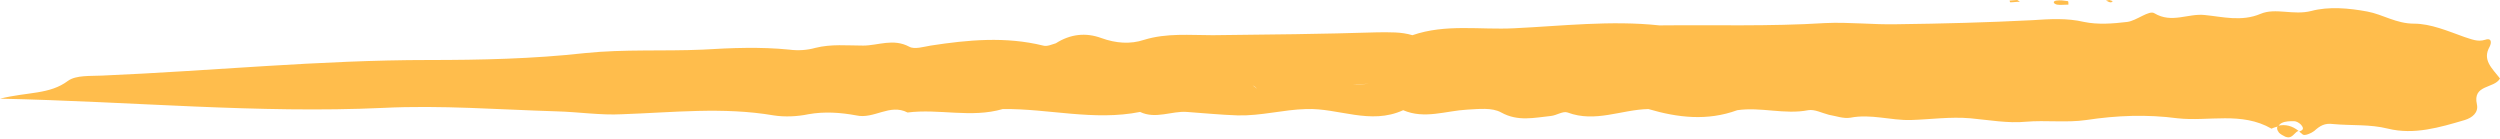 <?xml version="1.0" encoding="UTF-8" standalone="no"?><svg xmlns="http://www.w3.org/2000/svg" xmlns:xlink="http://www.w3.org/1999/xlink" fill="#000000" height="24.1" preserveAspectRatio="xMidYMid meet" version="1" viewBox="33.4 238.1 433.3 24.1" width="433.3" zoomAndPan="magnify"><g fill="#ffbd4c" id="change1_1"><path d="M428.2,259.9c-0.2,0.3-0.2,0.7,0.2,1.2c0.3,0.3,0.7,0.5,1.1,0.7c1,0.4,1.4-0.4,1.9-0.8 c0.1-0.1,0.3-0.2,0.4-0.2C430.7,259.9,429.5,259.6,428.2,259.9z"/><path d="M464.9,246.2c0.4-0.8,0.3-1.6-0.8-1.2c-1.3,0.4-2.3-0.1-3.6-0.5c-2.8-1-5.8-2.3-8.7-2.3 c-3.1,0-5.4-1.6-8.1-2.1c-3.2-0.6-6.7-0.9-9.7-0.1c-3.1,0.8-6.2-0.6-8.8,0.5c-3.3,1.4-6.6,0.5-9.7,0.2c-2.9-0.3-5.7,1.5-8.7-0.3 c-0.9-0.6-3.1,1.3-4.7,1.5c-2.5,0.3-5.1,0.5-7.5,0c-3-0.7-5.9-0.5-9-0.3c-7.8,0.4-15.6,0.6-23.4,0.7c-4.2,0.1-8.3-0.4-12.5-0.2 c-9.6,0.6-19.2,0.3-28.7,0.4c-8.4-0.9-16.8,0.1-25.2,0.5c-5.9,0.3-11.8-0.8-17.6,1.2c-2-0.6-3.9-0.5-6-0.5 c-9.5,0.3-19.1,0.4-28.6,0.5c-4,0-8-0.4-11.9,0.8c-2.4,0.8-4.9,0.6-7.4-0.3c-2.7-1-5.4-0.7-7.9,0.9c-0.7,0.2-1.5,0.6-2.2,0.4 c-6.5-1.6-13-1-19.5,0c-1.2,0.2-2.8,0.7-3.7,0.2c-2.8-1.5-5.4-0.2-8-0.2c-2.8,0-5.5-0.3-8.3,0.4c-1.4,0.4-3,0.5-4.5,0.3 c-5-0.5-10-0.3-15,0c-6.8,0.3-13.6-0.1-20.4,0.6c-9,1-18.1,1.2-27.1,1.2c-18.9,0-37.7,1.9-56.6,2.7c-2,0.1-4.5-0.1-5.9,0.9 c-3.2,2.4-6.9,1.9-11.8,3.1c23.2,0.5,44.7,2.6,66.4,1.6c10-0.5,20.1,0.3,30.1,0.6c3.8,0.1,7.6,0.7,11.3,0.5 c8.8-0.3,17.5-1.3,26.3,0.2c1.9,0.3,4.1,0.2,6-0.2c2.8-0.5,5.6-0.3,8.3,0.2c3.1,0.7,5.8-2.1,8.9-0.5c5.5-0.7,11,1,16.5-0.6 c7.9-0.1,15.8,2.1,23.8,0.5c2.7,1.3,5.5-0.2,8.1,0c2.9,0.2,5.8,0.5,8.8,0.6c4.1,0.1,7.9-1,11.9-1.1c5.6-0.2,11.1,2.8,16.8,0.2 c3.7,1.6,7.4,0.1,11.1-0.1c2-0.1,4.3-0.4,5.9,0.5c2.9,1.6,5.7,0.9,8.6,0.6c1-0.1,2.1-0.9,2.9-0.6c4.8,1.8,9.3-0.5,14-0.6 c5.1,1.5,10.2,2.1,15.4,0.2c4.1-0.6,8.2,0.8,12.3,0c1.1-0.2,2.4,0.5,3.6,0.8c1.2,0.2,2.5,0.7,3.7,0.5c3.6-0.7,7,0.5,10.5,0.4 c3.4-0.1,6.8-0.6,10.3-0.3c3.2,0.3,6.6,0.9,9.6,0.6c3.5-0.3,7.1,0.2,10.5-0.3c5.3-0.8,10.5-1,15.8-0.3c5.4,0.6,11.1-1.2,16.3,1.8 c0.4-0.2,0.8-0.3,1.2-0.4c0.1-0.3,0.4-0.5,0.6-0.6c0.6-0.3,1.4-0.3,2.1-0.3c0.4,0,0.9,0.3,1.2,0.6c0.7,0.8,0.2,1-0.3,1.2 c0.2,0.2,0.4,0.3,0.6,0.5c0.3,0.3,1.5-0.2,2-0.6c1-0.9,1.8-1.4,3.3-1.2c3.2,0.3,6.3,0,9.5,0.8c4.5,1.1,8.9-0.2,13.3-1.5 c1.3-0.4,2.4-1.3,2.1-2.7c-0.8-3.5,3-2.7,4-4.5C465.3,249.9,463.6,248.5,464.9,246.2z M224.1,253.7c-0.3-0.2-0.5-0.5-0.8-0.7 C223.6,253.2,223.8,253.5,224.1,253.7C224.1,253.7,224.1,253.7,224.1,253.7z M331.7,252.1c-0.4,0.2-0.8,0.4-1.1,0.6c0,0,0,0,0,0 C330.9,252.5,331.3,252.3,331.7,252.1z M267.9,252.8C267.9,252.8,267.9,252.8,267.9,252.8c0.9-0.1,1.8-0.1,2.8-0.2 C269.6,252.7,268.8,252.8,267.9,252.8z M251.3,253.5c-0.3-0.2-0.6-0.5-0.8-0.6C250.8,253,251.1,253.3,251.3,253.5 C251.3,253.5,251.3,253.5,251.3,253.5z"/><path d="M389.9,238.9c0.6,0.1,1.3,0,2,0c0-0.3,0-0.6-0.1-0.6c-0.7-0.1-1.3-0.2-2-0.1 C389.2,238.3,389.2,238.7,389.9,238.9z"/><path d="M399.6,238.3c-0.2-0.1-0.4-0.1-0.6-0.2c-0.2,0-0.4,0.1-0.6,0.1c0.3,0.1,0.5,0.3,0.8,0.3 C399.3,238.6,399.4,238.4,399.6,238.3z"/><path d="M383.5,238.4c-0.2-0.1-0.4-0.3-0.5-0.3c-0.4,0-0.9,0.1-1.3,0.1c0,0.1,0.1,0.3,0.1,0.3 C382.4,238.5,382.9,238.4,383.5,238.4z"/></g></svg>